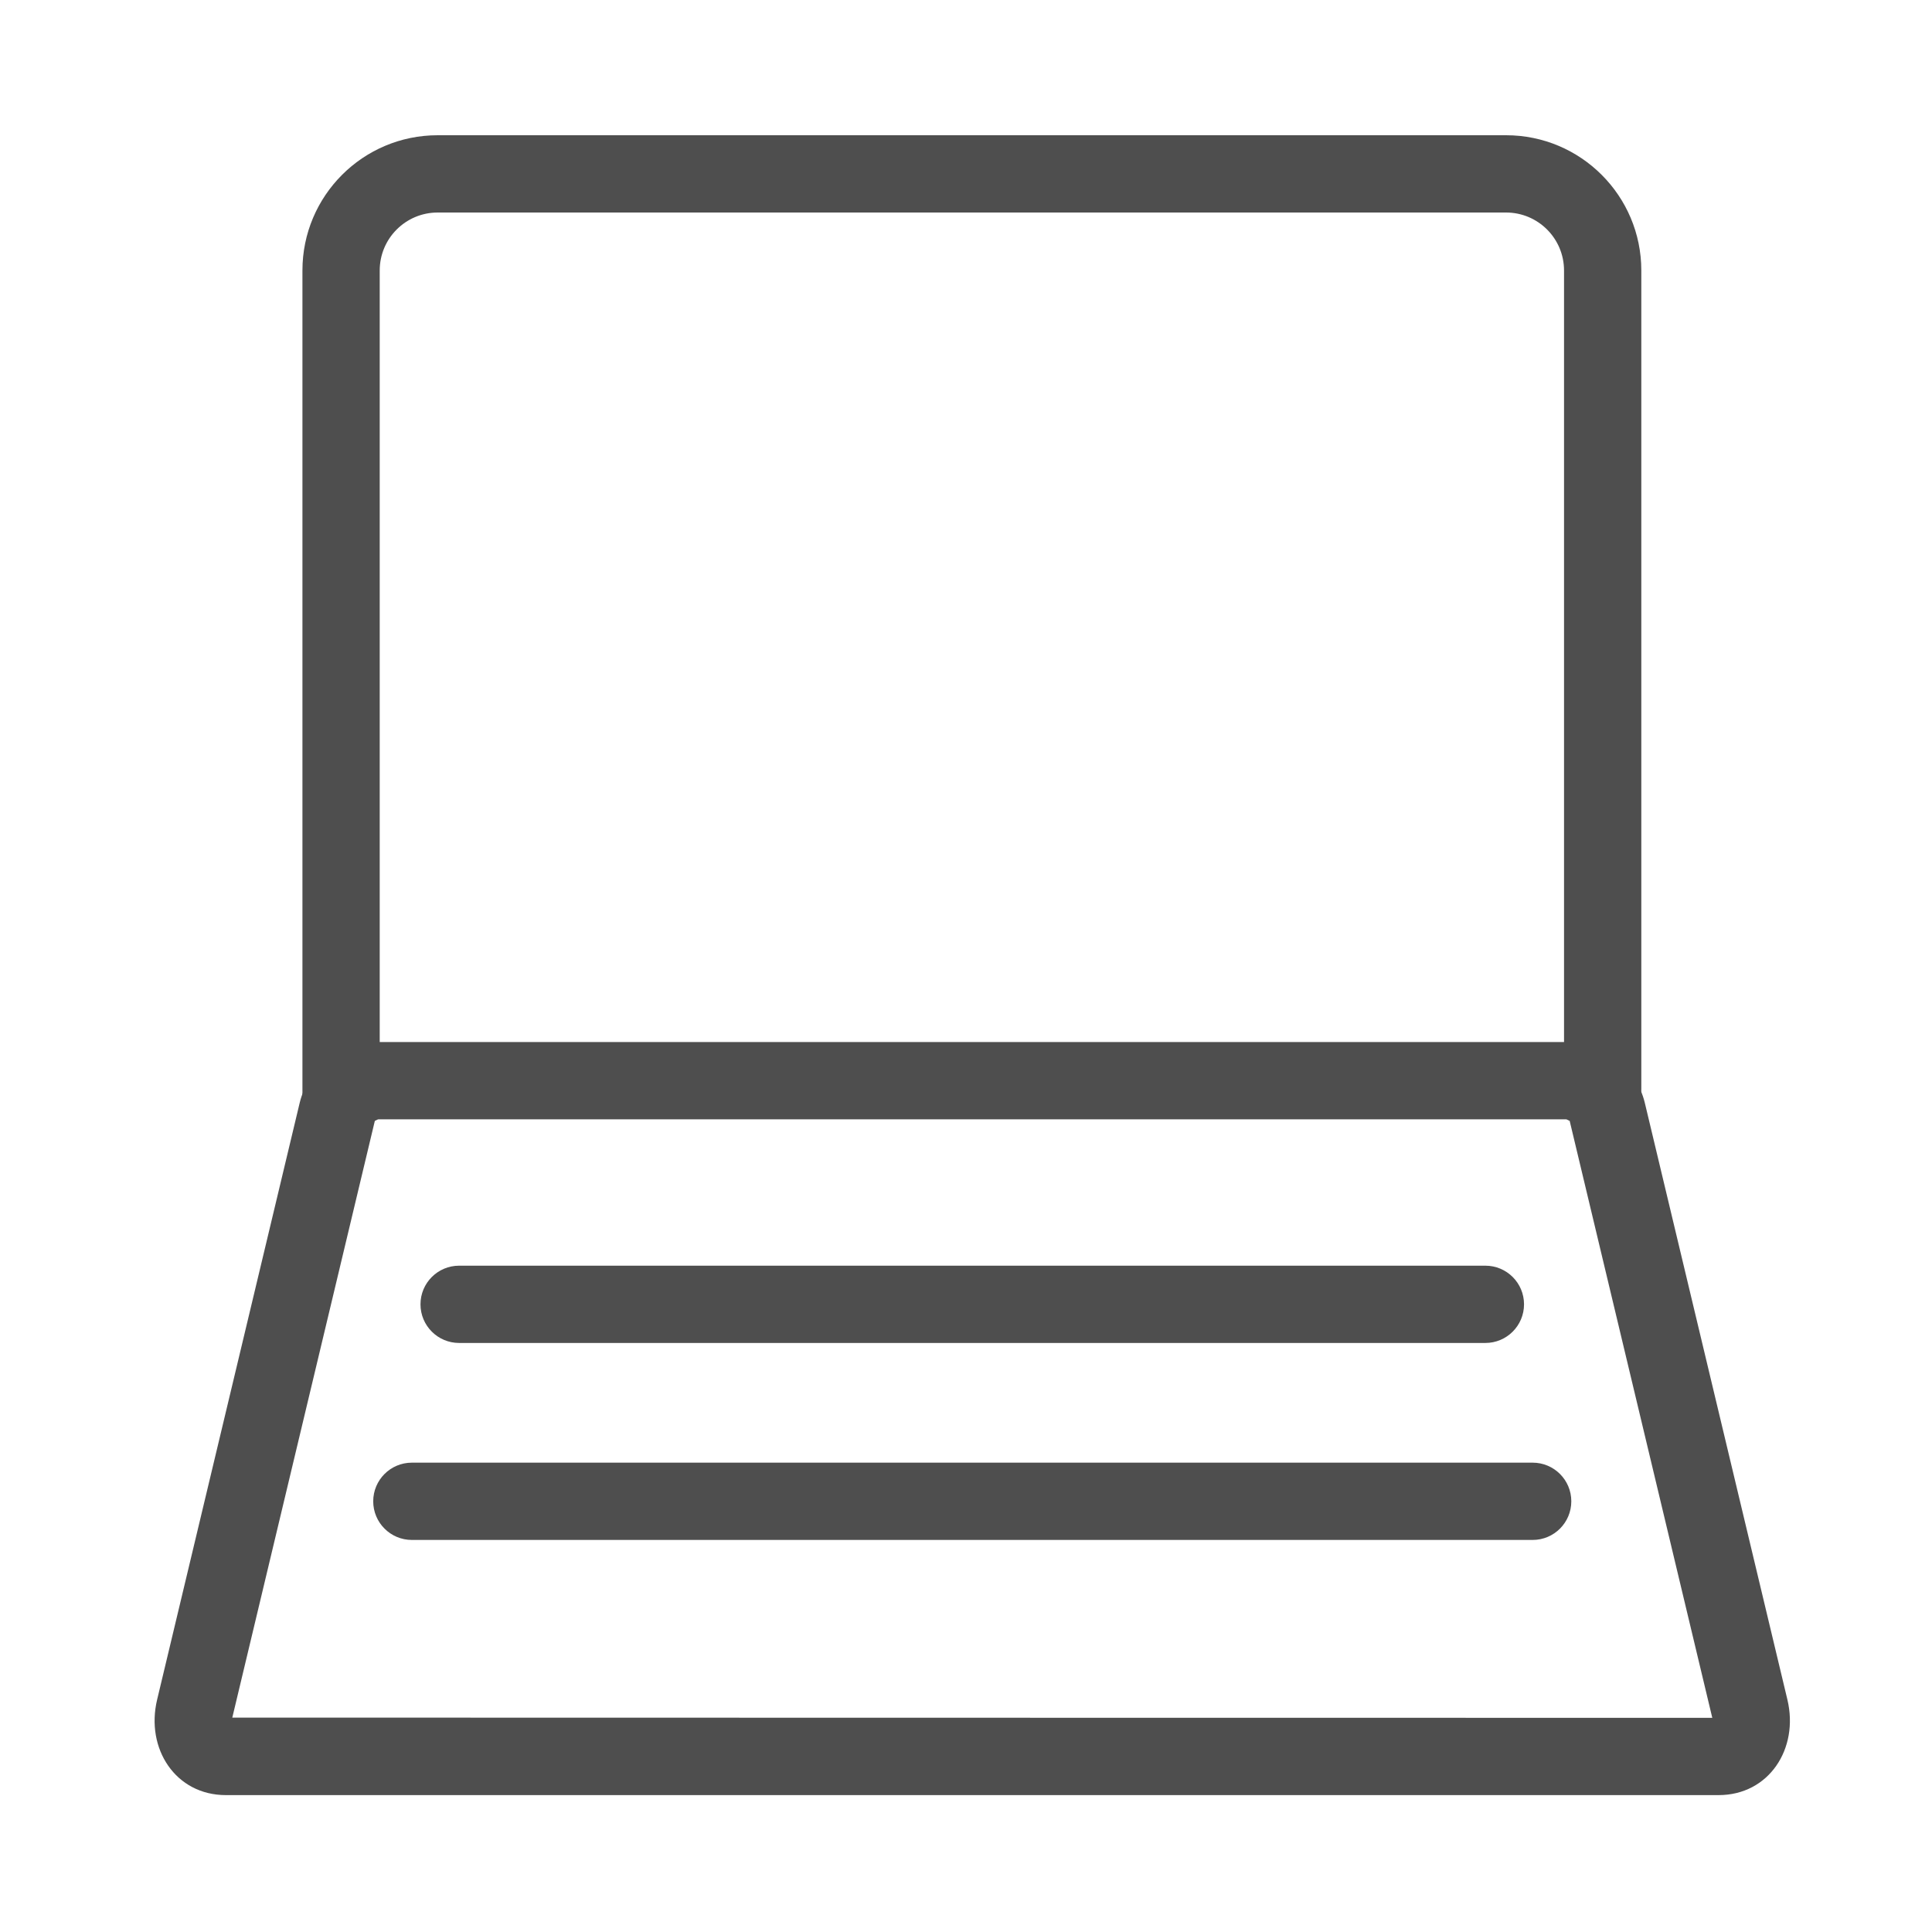 <?xml version="1.0" encoding="utf-8"?><!-- Uploaded to: SVG Repo, www.svgrepo.com, Generator: SVG Repo Mixer Tools -->
<svg fill="#4e4e4e" width="800px" height="800px" viewBox="0 0 1024 1024" xmlns="http://www.w3.org/2000/svg"><path d="M907.549 910.486l-75.613-316.487c.071.3-1.324-.748-1.992-.748H200.686c-.662 0-2.066 1.054-1.994.755l-75.572 316.36c-.01.041 784.43.121 784.43.121zm3.342 40.96H119.738c-26.69 0-42.675-24.601-36.457-50.603l75.575-316.369c4.444-18.543 22.613-32.183 41.83-32.183h629.258c19.23 0 37.408 13.647 41.833 32.197l75.584 316.364c6.2 26.004-9.785 50.594-36.469 50.594z"/><path d="M243.348 711.799h543.939c11.311 0 20.48-9.169 20.48-20.48s-9.169-20.48-20.48-20.48H243.348c-11.311 0-20.48 9.169-20.48 20.48s9.169 20.48 20.48 20.48zm-25.056 104.403h594.053c11.311 0 20.48-9.169 20.48-20.48s-9.169-20.48-20.48-20.48H218.292c-11.311 0-20.48 9.169-20.48 20.48s9.169 20.48 20.48 20.48zm-17.034-236.618V143.36c0-16.962 13.758-30.72 30.72-30.72H798.25c16.962 0 30.72 13.758 30.72 30.72v434.176c0 11.311 9.169 20.48 20.48 20.48s20.48-9.169 20.48-20.48V143.36c0-39.583-32.097-71.68-71.68-71.68H231.978c-39.583 0-71.68 32.097-71.68 71.68v436.224c0 11.311 9.169 20.48 20.48 20.48s20.48-9.169 20.48-20.48z"/></svg>
